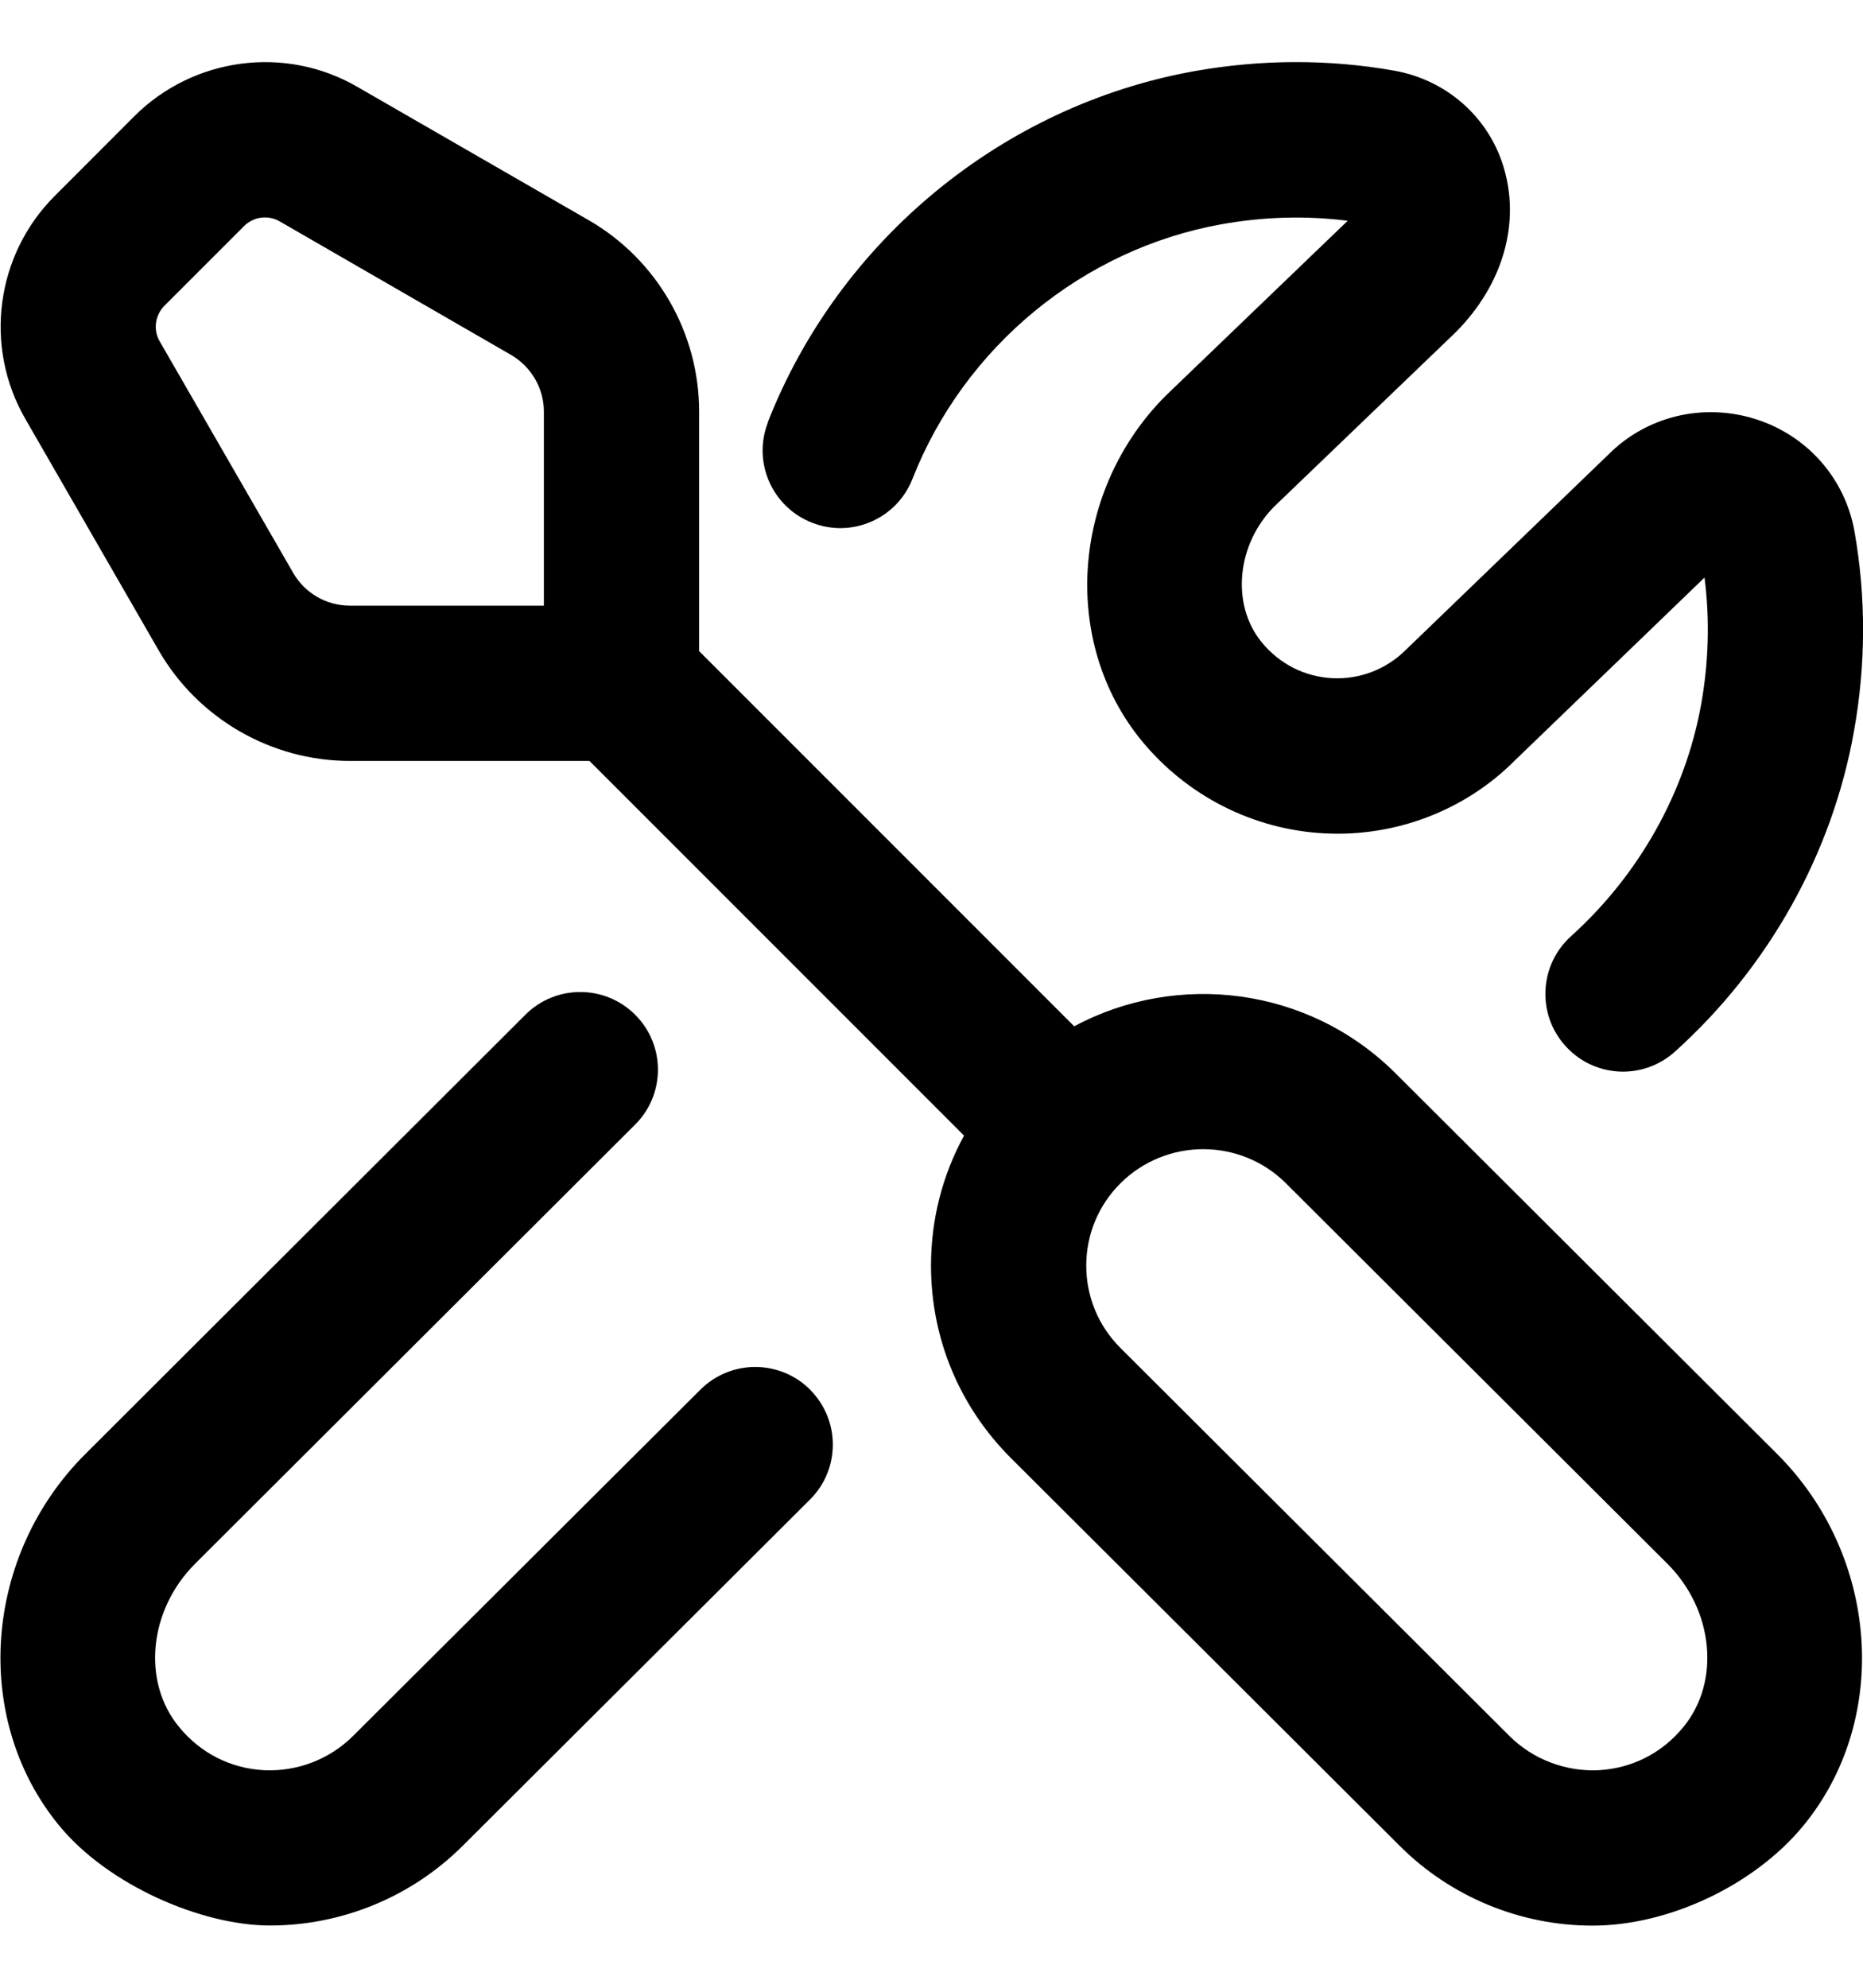 <svg width="15" height="16" viewBox="0 0 15 16" fill="none" xmlns="http://www.w3.org/2000/svg">
<g clip-path="url(#clip0_1_1641)">
<path d="M11.237 8.64C10.537 7.942 9.479 7.816 8.649 8.261L5.629 5.241V3.312C5.629 2.679 5.289 2.089 4.741 1.773L2.877 0.699C2.296 0.362 1.557 0.461 1.081 0.936L0.441 1.577C-0.035 2.052 -0.132 2.791 0.204 3.372L1.278 5.236C1.594 5.784 2.184 6.125 2.817 6.125H4.746L7.762 9.141C7.588 9.459 7.496 9.816 7.496 10.187C7.496 10.772 7.724 11.321 8.138 11.735L11.272 14.86C11.683 15.27 12.243 15.5 12.822 15.5C13.437 15.5 14.127 15.174 14.521 14.694C15.224 13.837 15.13 12.522 14.307 11.702L11.237 8.64ZM2.361 4.612L1.286 2.748C1.232 2.656 1.248 2.537 1.324 2.461L1.965 1.82C2.041 1.744 2.159 1.728 2.252 1.782L4.115 2.857C4.277 2.951 4.379 3.126 4.379 3.312V4.875H2.816C2.629 4.875 2.454 4.774 2.361 4.612ZM13.554 13.901C13.382 14.112 13.138 14.235 12.869 14.249C12.605 14.261 12.343 14.162 12.155 13.975L9.021 10.85C8.844 10.673 8.746 10.438 8.746 10.187C8.746 9.937 8.844 9.702 9.021 9.525C9.205 9.342 9.447 9.25 9.688 9.25C9.929 9.25 10.171 9.342 10.354 9.525L13.425 12.587C13.798 12.959 13.854 13.536 13.554 13.901ZM6.523 11.187C6.767 11.432 6.766 11.827 6.522 12.07L3.724 14.859C3.312 15.269 2.753 15.499 2.174 15.499C1.623 15.499 0.869 15.174 0.475 14.693C-0.228 13.836 -0.135 12.522 0.689 11.702L4.231 8.167C4.475 7.924 4.871 7.924 5.115 8.169C5.359 8.413 5.358 8.809 5.114 9.052L1.571 12.587C1.198 12.959 1.141 13.536 1.441 13.9C1.614 14.112 1.857 14.235 2.127 14.249C2.393 14.261 2.652 14.162 2.841 13.975L5.639 11.186C5.884 10.942 6.279 10.942 6.524 11.187L6.523 11.187ZM6.183 3.396C6.758 1.932 8.073 0.85 9.615 0.573C10.154 0.477 10.696 0.475 11.227 0.569C11.643 0.643 11.979 0.937 12.103 1.334C12.246 1.79 12.103 2.291 11.72 2.675L10.261 4.076C9.958 4.379 9.909 4.864 10.158 5.169C10.302 5.345 10.504 5.447 10.727 5.459C10.945 5.47 11.161 5.389 11.319 5.231L12.953 3.656C13.257 3.352 13.711 3.239 14.136 3.374C14.551 3.505 14.855 3.851 14.931 4.275C15.025 4.805 15.024 5.348 14.927 5.888C14.752 6.871 14.24 7.786 13.486 8.465C13.367 8.572 13.217 8.626 13.068 8.626C12.897 8.626 12.727 8.556 12.604 8.419C12.372 8.163 12.393 7.767 12.649 7.536C13.197 7.042 13.569 6.379 13.697 5.669C13.758 5.326 13.767 4.984 13.724 4.649L12.195 6.123C11.799 6.521 11.239 6.738 10.665 6.708C10.093 6.679 9.556 6.407 9.191 5.961C8.539 5.165 8.626 3.945 9.387 3.184L10.845 1.783L10.851 1.777C10.517 1.735 10.175 1.744 9.836 1.805C8.718 2.005 7.765 2.791 7.347 3.854C7.221 4.176 6.858 4.334 6.537 4.207C6.216 4.081 6.057 3.719 6.184 3.397L6.183 3.396Z" fill="black"/>
</g>
<defs>
<clipPath id="clip0_1_1641">
<rect width="15" height="15" fill="white" transform="translate(0 0.5)"/>
</clipPath>
</defs>
</svg>

